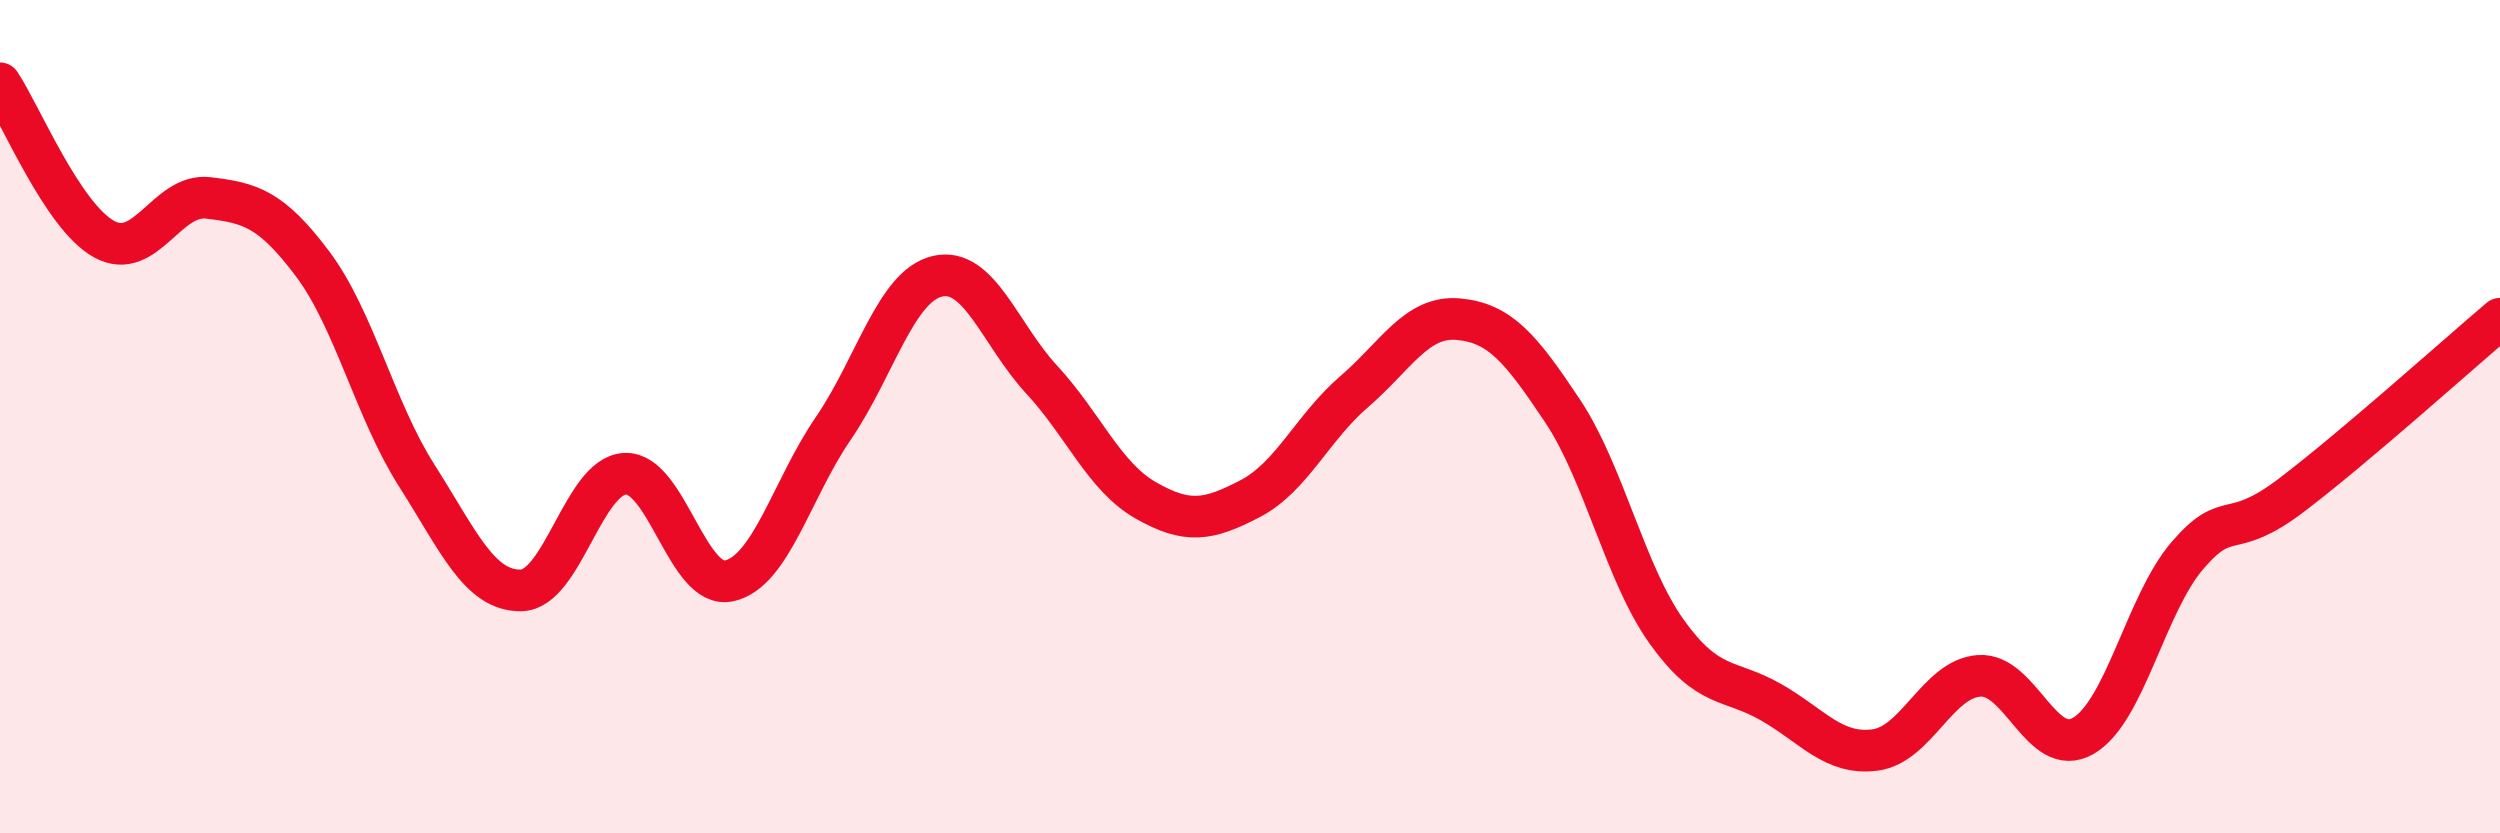 
    <svg width="60" height="20" viewBox="0 0 60 20" xmlns="http://www.w3.org/2000/svg">
      <path
        d="M 0,2 C 0.5,2.75 1.5,5.19 2.5,5.74 C 3.5,6.29 4,4.63 5,4.75 C 6,4.87 6.5,5 7.5,6.33 C 8.5,7.66 9,9.84 10,11.41 C 11,12.98 11.5,14.18 12.5,14.17 C 13.5,14.16 14,11.42 15,11.37 C 16,11.32 16.5,14.16 17.5,13.94 C 18.5,13.72 19,11.74 20,10.28 C 21,8.82 21.5,6.86 22.5,6.63 C 23.5,6.4 24,8.03 25,9.11 C 26,10.19 26.5,11.44 27.5,12.01 C 28.5,12.58 29,12.49 30,11.97 C 31,11.45 31.5,10.26 32.5,9.4 C 33.5,8.54 34,7.57 35,7.66 C 36,7.75 36.5,8.36 37.5,9.86 C 38.5,11.36 39,13.76 40,15.16 C 41,16.56 41.5,16.28 42.5,16.85 C 43.5,17.42 44,18.13 45,18 C 46,17.87 46.5,16.29 47.5,16.22 C 48.5,16.15 49,18.24 50,17.66 C 51,17.08 51.5,14.49 52.5,13.33 C 53.5,12.17 53.5,13.02 55,11.88 C 56.5,10.74 59,8.5 60,7.65L60 20L0 20Z"
        fill="#EB0A25"
        opacity="0.1"
        stroke-linecap="round"
        stroke-linejoin="round"
      />
      <path
        d="M 0,2 C 0.5,2.75 1.5,5.19 2.5,5.74 C 3.5,6.29 4,4.63 5,4.75 C 6,4.87 6.5,5 7.5,6.33 C 8.5,7.66 9,9.84 10,11.41 C 11,12.98 11.5,14.18 12.5,14.17 C 13.5,14.16 14,11.42 15,11.37 C 16,11.32 16.5,14.16 17.5,13.94 C 18.5,13.72 19,11.74 20,10.28 C 21,8.82 21.5,6.86 22.5,6.63 C 23.5,6.4 24,8.03 25,9.11 C 26,10.19 26.5,11.44 27.5,12.01 C 28.5,12.58 29,12.49 30,11.97 C 31,11.45 31.5,10.26 32.5,9.4 C 33.5,8.54 34,7.57 35,7.66 C 36,7.75 36.5,8.36 37.5,9.86 C 38.5,11.36 39,13.76 40,15.16 C 41,16.56 41.5,16.28 42.5,16.85 C 43.5,17.42 44,18.13 45,18 C 46,17.87 46.5,16.29 47.5,16.22 C 48.5,16.15 49,18.24 50,17.66 C 51,17.08 51.5,14.49 52.5,13.33 C 53.5,12.17 53.5,13.02 55,11.88 C 56.5,10.74 59,8.5 60,7.65"
        stroke="#EB0A25"
        stroke-width="1"
        fill="none"
        stroke-linecap="round"
        stroke-linejoin="round"
      />
    </svg>
  